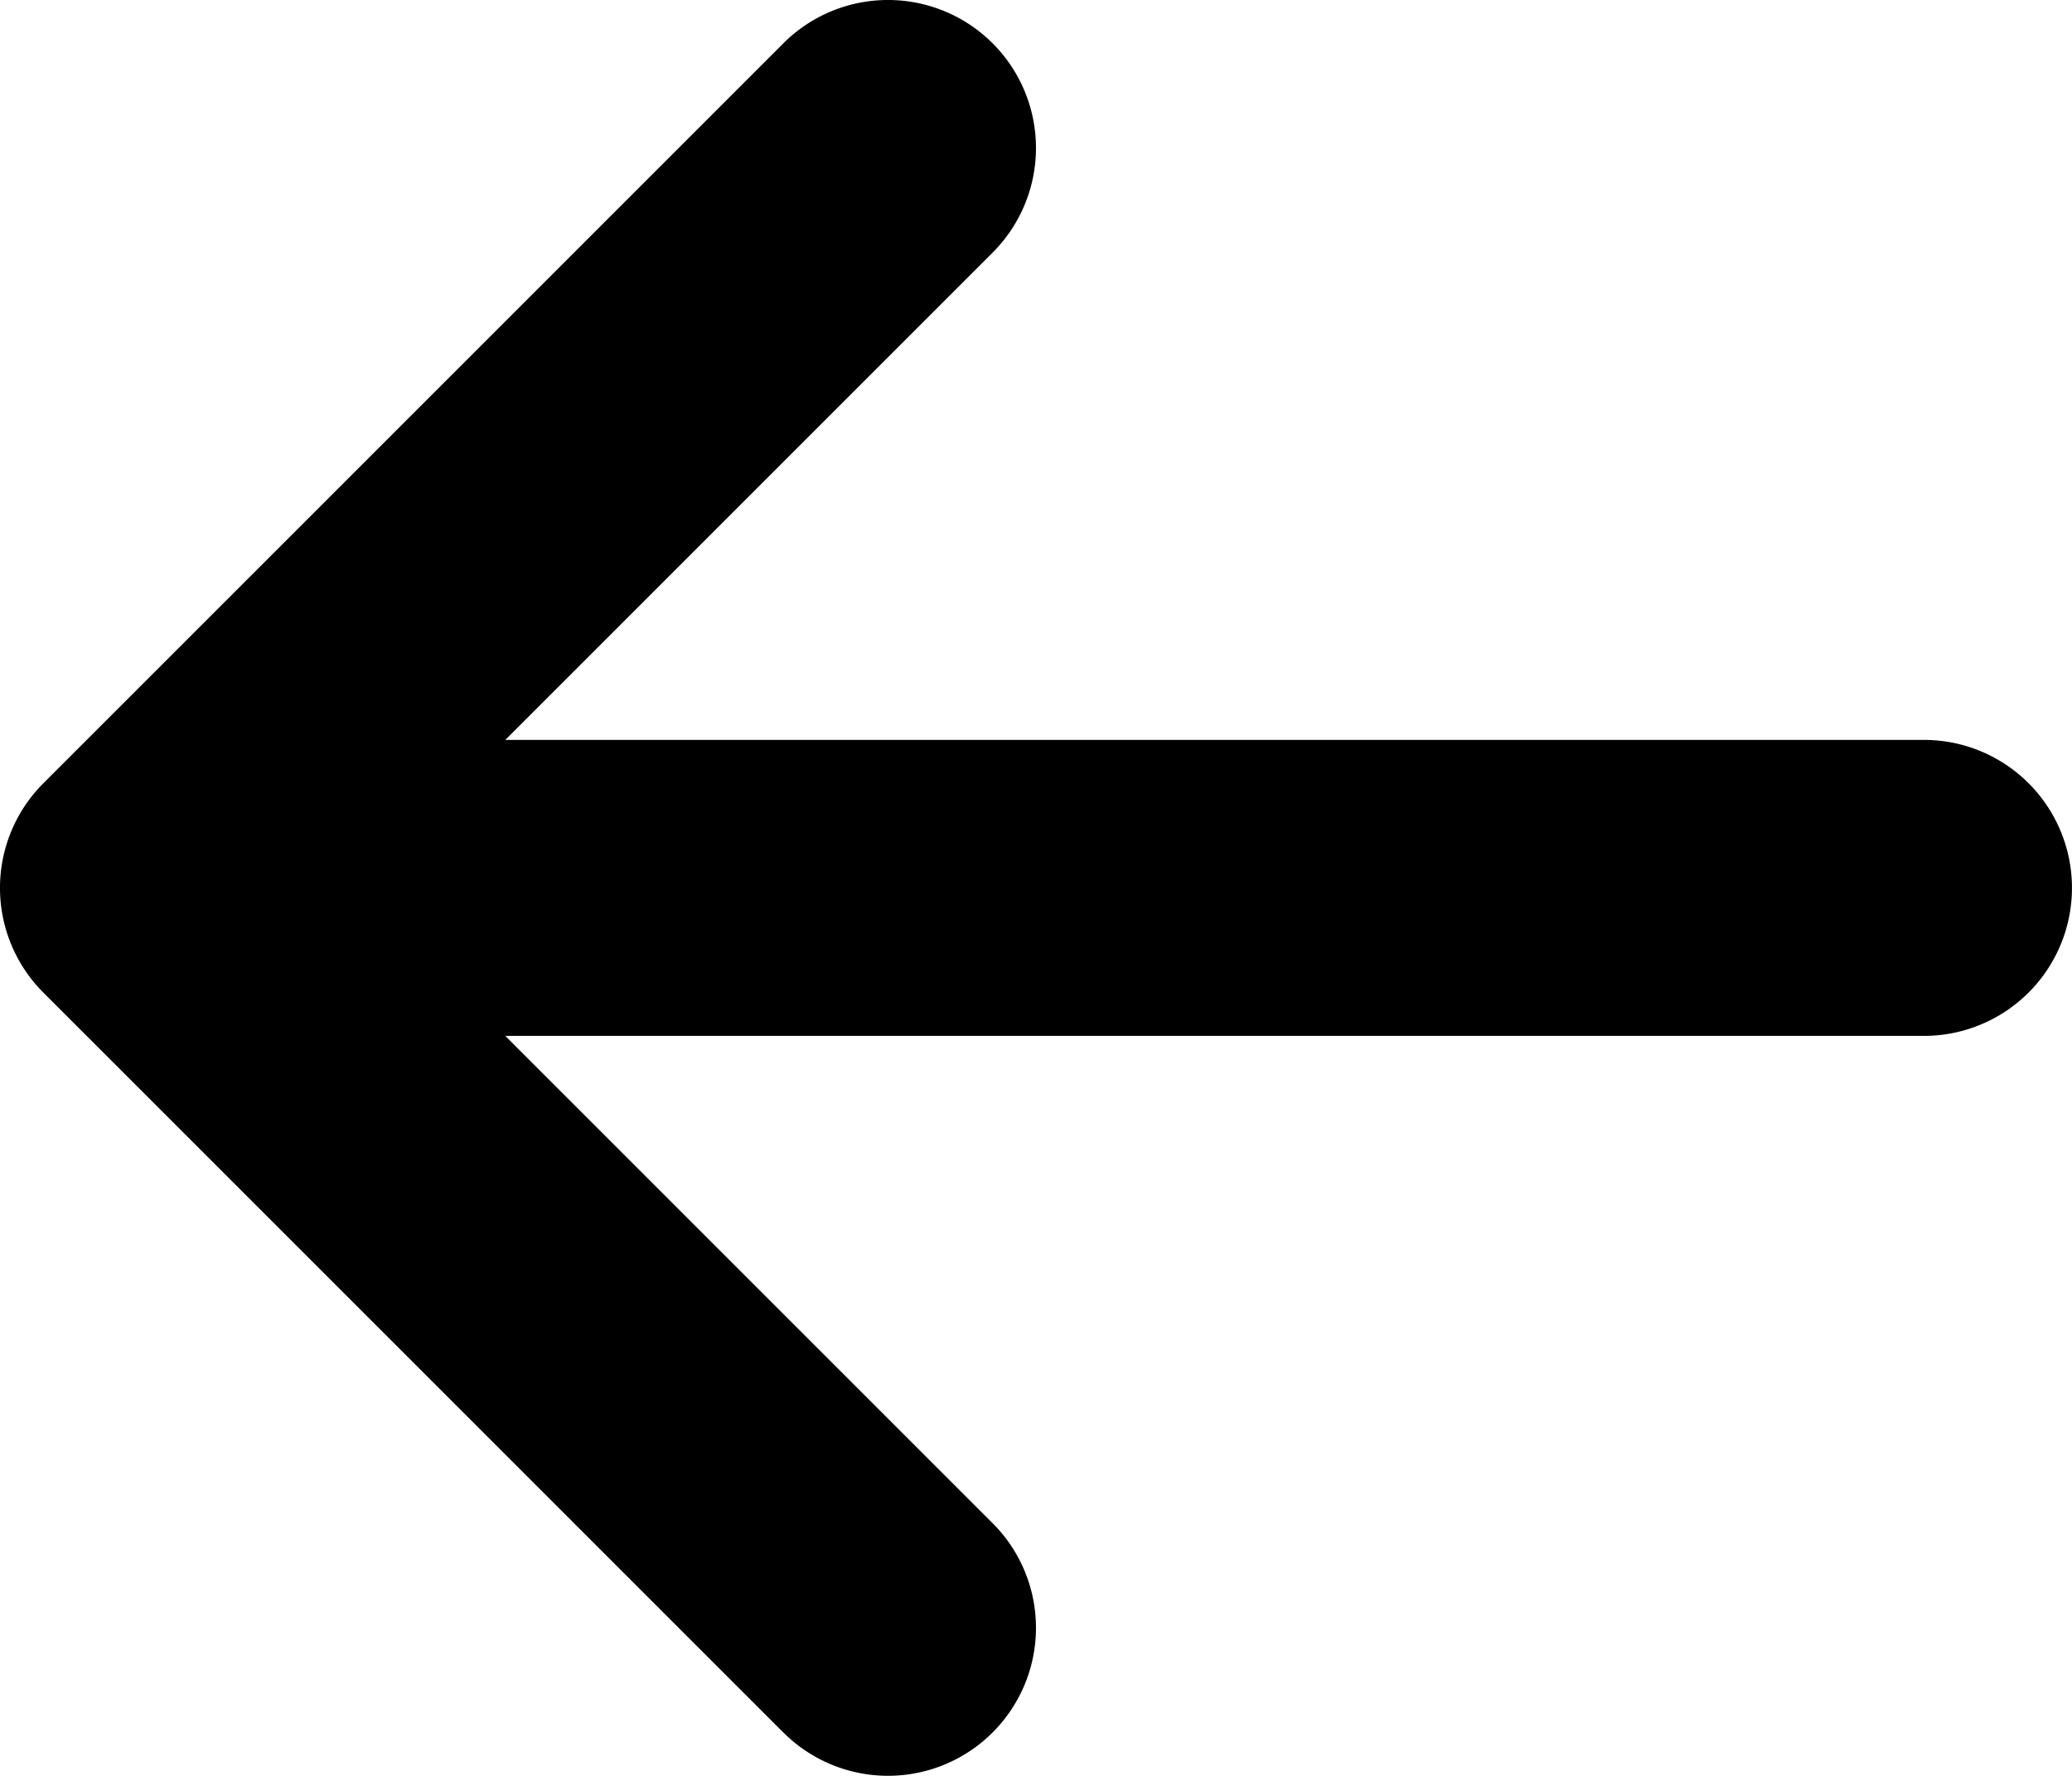 <svg xmlns="http://www.w3.org/2000/svg" width="29.167" height="25" viewBox="0 0 29.167 25">
  <path id="Icon_metro-arrow-left" data-name="Icon metro-arrow-left" d="M15.526,30.174,5.109,19.757a2.083,2.083,0,0,1,0-2.946L15.526,6.394a2.083,2.083,0,1,1,2.946,2.946l-6.86,6.86h19.97a2.083,2.083,0,1,1,0,4.167H11.612l6.86,6.86a2.083,2.083,0,0,1-2.946,2.946Z" transform="translate(-4.499 -5.784)"/>
</svg>

